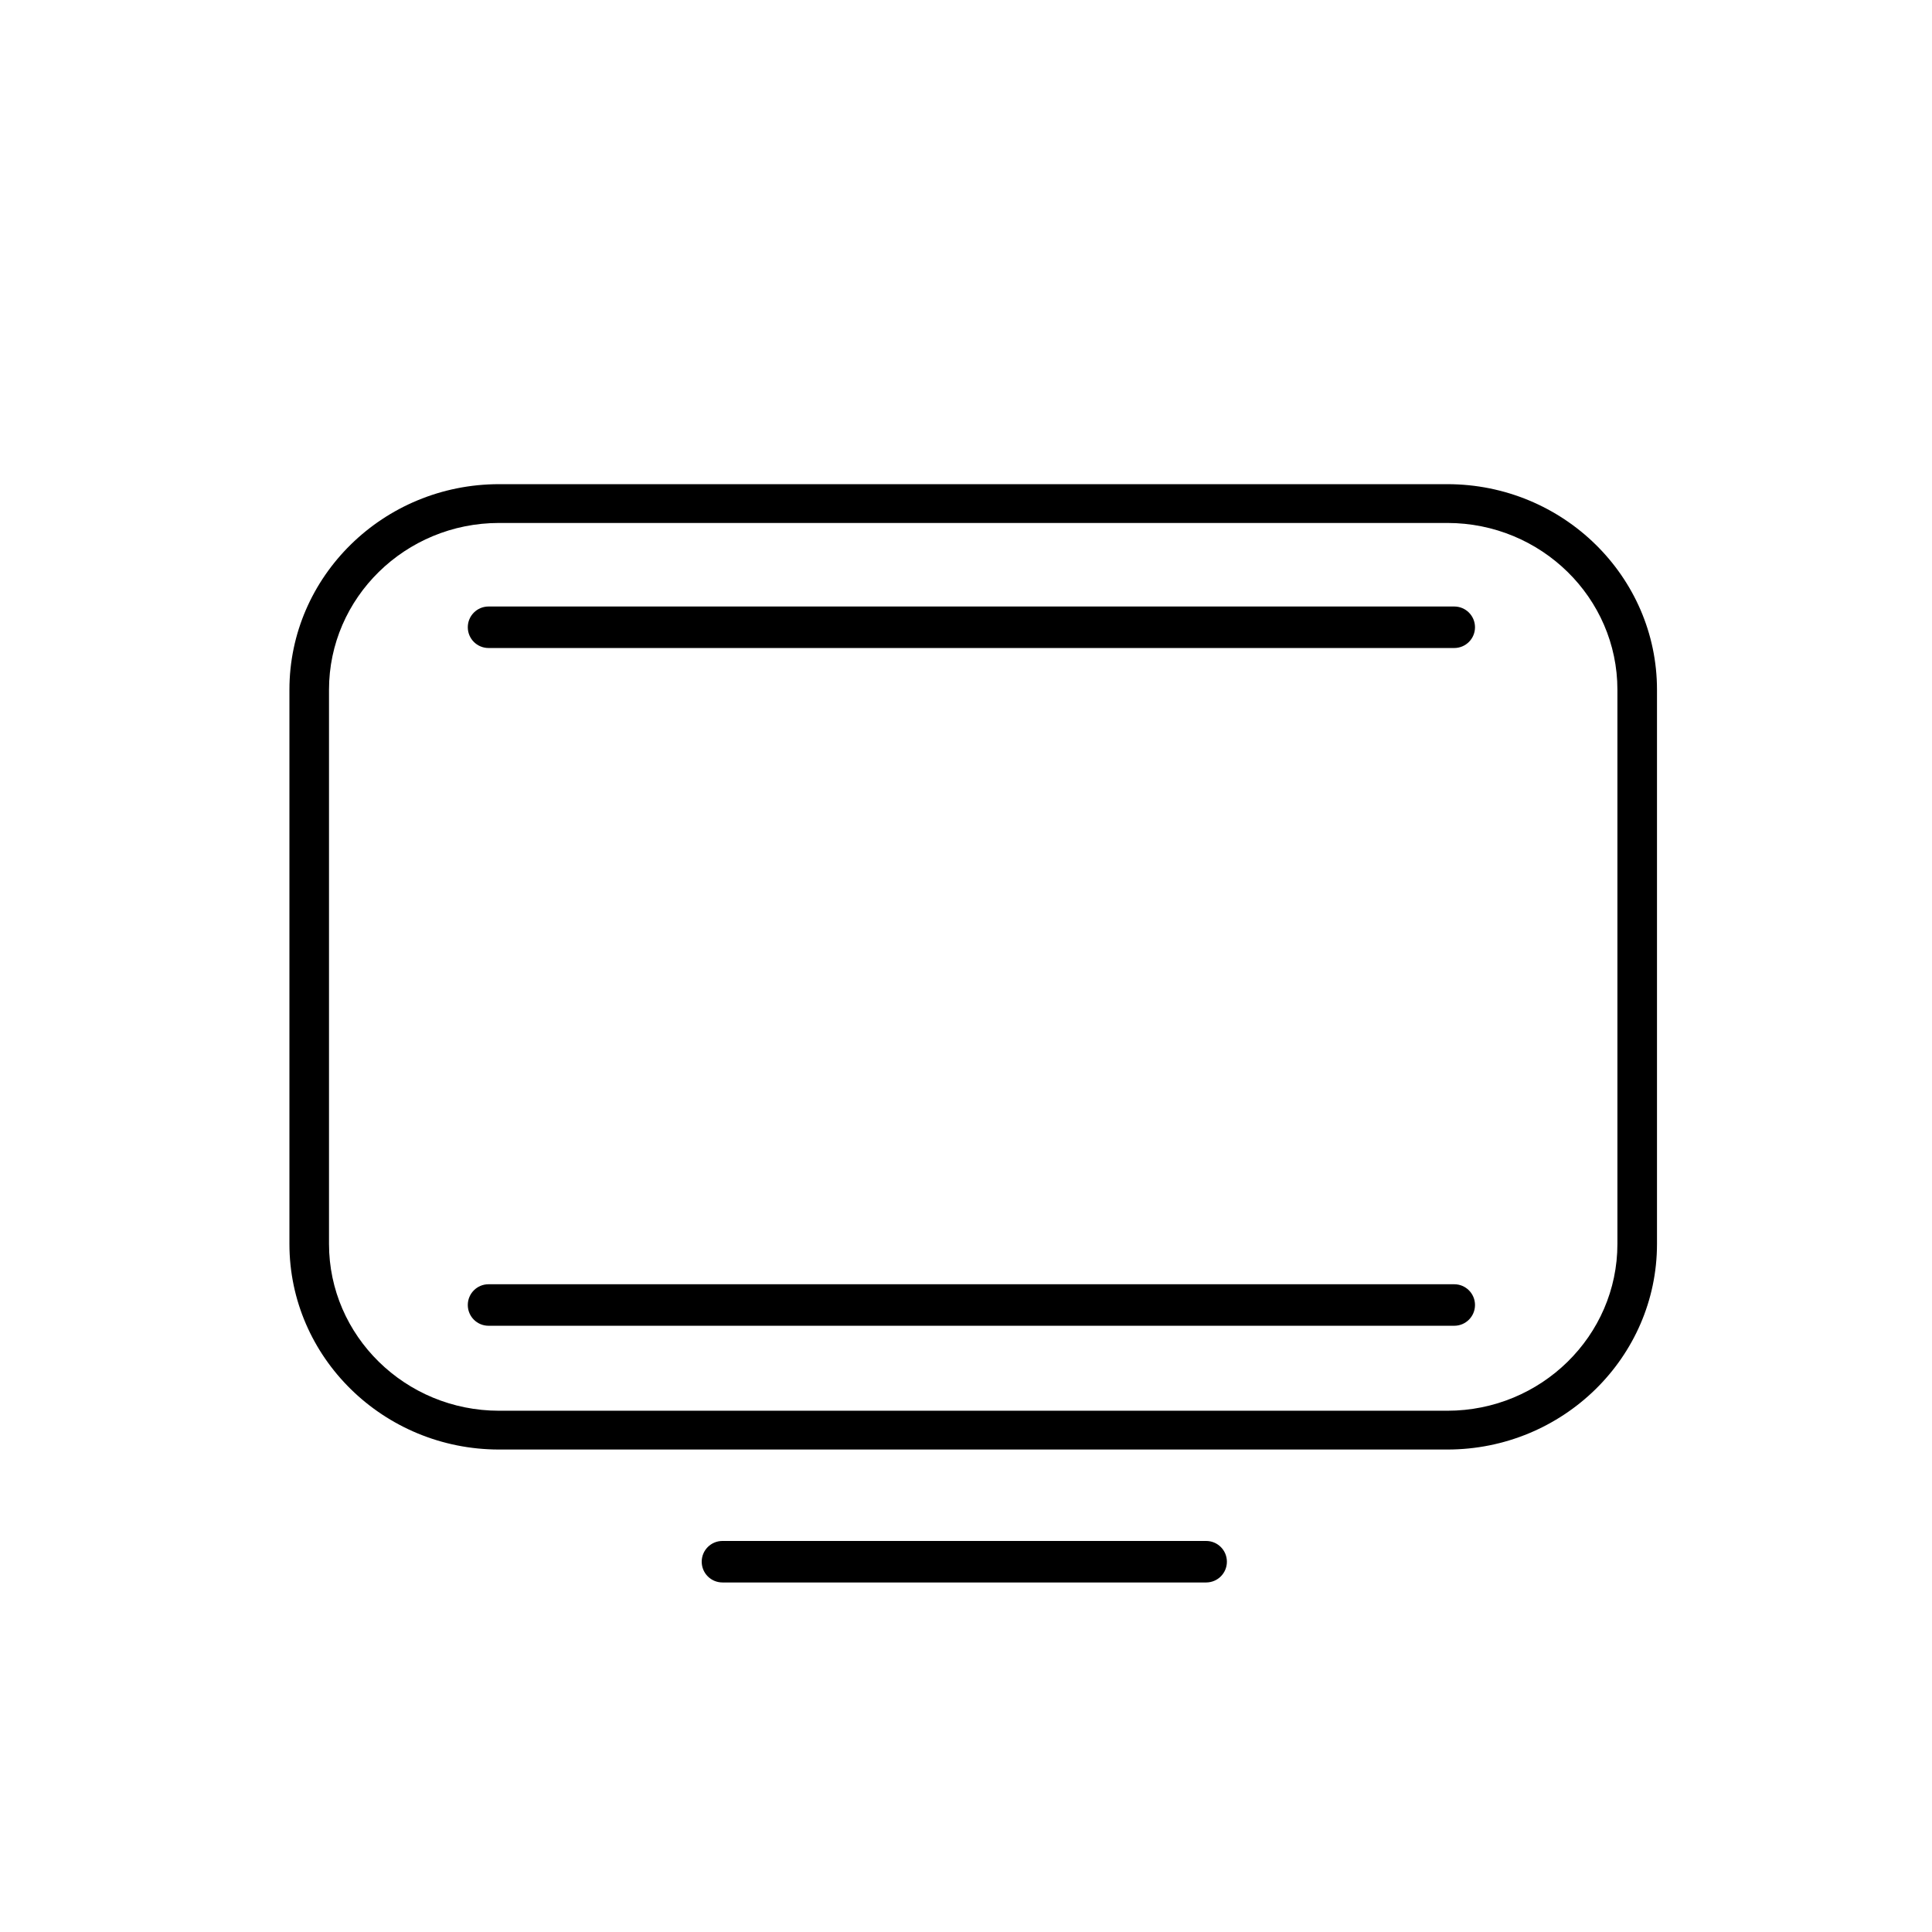 <?xml version="1.0" encoding="UTF-8"?>
<svg id="Layout" xmlns="http://www.w3.org/2000/svg" viewBox="0 0 512 512">
  <path d="m383.56,384.14h-251.3c-30.64,0-55.56-24.44-55.56-54.48v-146.87c0-30.04,24.92-54.48,55.56-54.48h251.3c30.64,0,55.56,24.44,55.56,54.48v146.87c0,30.04-24.92,54.48-55.56,54.48Zm-251.3-245.55c-24.85,0-45.07,19.83-45.07,44.2v146.87c0,24.37,20.22,44.2,45.07,44.2h251.3c24.85,0,45.07-19.83,45.07-44.2v-146.87c0-24.37-20.22-44.2-45.07-44.2h-251.3Z"/>
  <path d="m319.64,419.37h-128.18c-3.04,0-5.5-2.46-5.5-5.5s2.46-5.5,5.5-5.5h128.18c3.04,0,5.5,2.46,5.5,5.5s-2.46,5.5-5.5,5.5Z"/>
  <path d="m385.39,171.73h-255.92c-3.04,0-5.5-2.46-5.5-5.5s2.46-5.5,5.5-5.5h255.92c3.04,0,5.5,2.46,5.5,5.5s-2.46,5.5-5.5,5.5Z"/>
  <path d="m385.39,351.34h-255.92c-3.04,0-5.5-2.46-5.5-5.5s2.46-5.5,5.5-5.5h255.92c3.04,0,5.5,2.46,5.5,5.5s-2.46,5.5-5.5,5.5Z"/>
</svg>